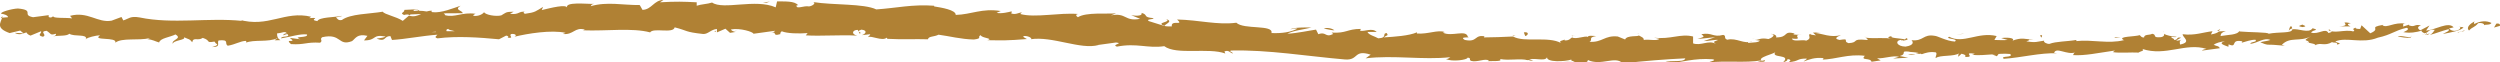 <?xml version="1.0" encoding="UTF-8"?><svg id="Calque_2" xmlns="http://www.w3.org/2000/svg" viewBox="0 0 108.87 2.72"><defs><style>.cls-1{fill:#b08134;}</style></defs><g id="Calque_1-2"><g><path class="cls-1" d="M108.85,1.14c.05-.05,.01-.14-.14-.11l-.1,.17,.24-.07Z"/><path class="cls-1" d="M107.76,.93c-.18,.1-.38,.26-.24,.4,.17-.18,.22-.11,.4-.32,.16-.03,.28,.03,.26,.09,.05-.05,.25,.01,.32-.1-.22-.11-.48-.09-.74,.04-.06-.03,0-.08,0-.11Z"/><path class="cls-1" d="M92.35,1.65l.1,.02s-.06-.01-.1-.02Z"/><path class="cls-1" d="M82.79,1.76c.07,0,.1-.02,.11-.04-.07,.01-.12,.02-.11,.04Z"/><path class="cls-1" d="M81.16,1.58h.1s-.07-.01-.1,0Z"/><path class="cls-1" d="M92.35,1.65l-.26-.04c-.02,.05,.13,.03,.26,.04Z"/><path class="cls-1" d="M105.68,1.52c.05-.01,.1-.03,.13-.06l-.13,.03v.03Z"/><path class="cls-1" d="M96.55,1.34h.08s.04-.05,.06-.08l-.14,.08Z"/><path class="cls-1" d="M99.78,1.14c-.07,0-.09,.14-.11,.2,.04-.06,.09-.09,.15-.1,0-.03-.01-.06-.04-.1Z"/><path class="cls-1" d="M104.91,1.02l.09-.03-.09,.03Z"/><path class="cls-1" d="M94.24,1.41s-.02-.04-.03-.05c0,.02,.01,.03,.03,.05Z"/><path class="cls-1" d="M3.75,1.71s0-.02,0-.03c-.02,.01-.03,.02,0,.03Z"/><path class="cls-1" d="M.04,.78h.05s.02-.06,.02-.08l-.07,.08Z"/><path class="cls-1" d="M78.17,1.41h.01c.08-.01,.03-.01-.01,0Z"/><path class="cls-1" d="M50.77,.83c.31,.14-.51,.14-.05,.3-.04-.06,.43-.2,.05-.3Z"/><path class="cls-1" d="M105.59,1.51h-.13c.06,.01,.1,0,.13,0Z"/><path class="cls-1" d="M50.72,1.13h0l.05,.02-.05-.02Z"/><path class="cls-1" d="M71.3,1.43s.04,.04,.07,.06c0-.01-.02-.03-.07-.06Z"/><path class="cls-1" d="M76.42,1.68l-.13-.02c.05,.01,.09,.02,.13,.02Z"/><path class="cls-1" d="M68.63,1.58c-.07-.01-.09-.03-.19-.02,0,0,.02,.01,.03,.02,.03-.02,.08-.03,.16,0Z"/><path class="cls-1" d="M65.86,1.52l.05,.03h.09l-.14-.03Z"/><path class="cls-1" d="M12.21,1.75c-.06-.04-.1-.08-.13-.12,.04,.1-.36,.14,.13,.12Z"/><path class="cls-1" d="M105.67,1.44s-.04,.06-.08,.07l.09-.02s0-.04-.01-.05Z"/><path class="cls-1" d="M68.5,2.69l-.44-.03c.12,.02,.28,.03,.44,.03Z"/><path class="cls-1" d="M32.09,1.31l-.1,.02s.07,0,.1-.02Z"/><path class="cls-1" d="M66.75,2.65c-.08-.05-.16-.08-.25-.1-.02,.01-.04,.02-.05,.04l.3,.07Z"/><path class="cls-1" d="M12.08,1.62h0Z"/><path class="cls-1" d="M9.34,1.81c-.41,.07-.13-.04-.51-.16-.22,.15-.41-.06-.46,.19-.13-.16-.1-.1-.36-.22,.11,.13-.49,.13-.48,.29-.1-.18,.44-.22,.11-.41-.23,.12-.67,.16-.71,.35-.18-.05-.26-.12-.53-.15,.04,.01,.1-.02,.13-.04-.5,.12-1.22-.03-1.51,.2,.11-.27-1.05-.07-.66-.32-.21,0-.54,.1-.61,.15,.03-.22-.51-.08-.73-.22-.12,.12-.49,.06-.72,.12,.1-.02,.16-.06,.13-.12-.26,.08-.19,0-.4-.13-.35,.04,.05,.17-.16,.26-.29-.07-.04-.14-.08-.24l-.46,.19c-.09-.03-.15-.08-.18-.14-.16,.05-.3,.14-.51,.02l.38,.02-.14-.12-.46,.11C-.2,1.22,.03,1,.09,.77l.26-.02c0-.08-.18-.14-.29-.15-.1-.06,.44-.22,.72-.23,.76,.07,.14,.28,.66,.38l.68-.09v.08c.11,.06,.18-.02,.2-.04-.05,.11,.55,.06,.82,.1l-.09-.11c.78-.21,1.2,.32,1.81,.21l.43-.16,.08,.15c.25-.08,.3-.2,.71-.13,1.44,.3,2.99,0,4.46,.15-.02-.03-.06-.04-.15-.06,1.29,.38,2-.4,3.16-.12l-.08,.06c.59-.04-.08,.06,.35,.13,.08-.18,.75-.16,1.08-.23-.05,.04-.17,.04-.27,.07,.06,.04,.09,.15,.26,.11,.37-.27,1.18-.26,1.78-.36,.07,.12,.59,.21,.87,.4,.06-.05,.17-.14,.27-.23,.22,.07,.38,0,.53-.07l-.49,.02h.01s-.05,0-.08,0c-.13,0-.2,.02-.17,.03-.24-.11,.01-.09,0-.23,.2,0,.6-.06,.65,.04,.12,0,.2,.01,.32,.03,.07-.02,.15-.04,.24-.03l-.04,.02s.03,.03,.05,.04c.38,.05,.92-.18,1.23-.28-.31,.19,.09,.2,.09,.33,.04-.01-.36,0-.84,0,.04,.01,.06,.04,.07,.08,.43,.12,.72-.14,1.33-.06-.04,.02-.12,.05-.09,.09,.22,.03,.41-.08,.46-.16,.06,.12,.52,.2,.75,.14,.2-.11,.17-.16,.54-.16l-.16,.09c.43,.06,.35-.14,.71-.08-.14-.03-.15,.06-.05,.08,.45-.06,.46-.11,.78-.3l-.06,.14c.38-.09,1.1-.28,1.11-.09-.13-.29,.83-.17,1.17-.18-.11,.01-.13,.07-.14,.1,.7-.21,1.42-.04,2.13-.05l.12,.21C28.38,.42,28.48,0,28.89,0l-.15,.1c.72-.04,1.01-.03,1.6,0V.25c.2-.07,.46-.07,.67-.14,.48,.34,1.89-.18,2.77,.21l.06-.26c.33,.01,.76-.03,.92,.17h-.07c-.04,.2,.33,0,.54,.05,.16-.02,.32-.15,.18-.19,.88,.14,2.21,.06,2.75,.32,.89-.06,1.57-.23,2.52-.16v.03c.31,.05,.95,.15,.94,.37,.69-.02,1.14-.3,1.96-.17l-.18,.08c.21,.05,.55-.04,.63-.06,.07,0,.02,.05,0,.08,.19,.08,.32-.03,.47-.04l-.07,.07c.65,.18,1.69-.07,2.53,0-.16,.02-.08,.1-.02,.14,.36-.23,1.3-.13,1.66-.17l-.22,.09c.69-.13,.58,.28,1.27,.15l-.39-.16c.28,.05,.51,.02,.45-.1,.32,.09,.03,.19,.52,.23,.02,.07-.35,.03-.2,.13l.67,.21s.1,.03,.33,.02c-.05-.31,.56,0,.23-.3,.96,.02,1.76,.25,2.58,.14,.32,.31,1.63,.07,1.53,.45,.46,.02,.84-.04,1.13-.19-.09-.03-.21,.01-.31,.03,.12-.09,.68-.09,.92-.08-.31,.08-.8,.13-1.05,.27,.42-.02,1.02-.15,1.25-.18l.1,.2c.36-.13,.29,.17,.65-.01l-.07-.06c.65,.04,.67-.16,1.27-.16l-.03,.08c.21,.04,.52-.14,.72,.05h-.4c.04,.13,.34,.2,.47,.28,.42-.02,.15-.22,.37-.23,.08,.13,.02,.07-.13,.19,.47-.03,1.1-.07,1.44-.22,.02,.02,0,.05,0,.05,.49,.04,.92-.18,1.22-.06l-.09,.02c.38,.2,1.01-.15,1.09,.18,.18,.07-.42-.03-.13,.14,.58,.12,.39-.26,.9-.15-.07-.01-.05,0-.07,.04,.37,0,.86-.02,1.27-.04,.49,.28,1.53-.03,2.1,.29-.18-.11,.15-.12,.15-.17,0,0-.02,.03,0,.05,.21,.01,.24-.09,.32-.13,.17,.1,.58-.09,.69-.02,0-.07,.17-.05,.36-.04-.38,.07-.12,.15-.29,.25,.56,.04,.65-.29,1.23-.23l.32,.13c.07-.2,.61-.11,.59-.18,.1,.06,.24,.1,.22,.2,.23-.04,.58,.06,.68-.05l-.23-.05c.72,.09,1.15-.19,1.7-.05v.3c.35,.12,.67-.16,.99,.02-.11-.1-.14-.07,.1-.17-.14-.02-.4,.05-.63,.05l.5-.17-.77,.08c.33-.11,.31-.09,.17-.21,.47-.09,.5,.15,.95,.03,.16,.04,0,.15,.18,.21,.4-.1,.76,.22,1.04,.06,.09,.03-.16,0-.14,.08,.26-.03,.44-.01,.52-.1l-.22-.03c.19,0,.23-.11,.59-.04,.21-.07,.33-.21,.1-.22,.09-.02,.3,.06,.23,.15,.58,0,.28-.31,.83-.17-.04,0-.08,.02-.06,.04,.14,.02,.25,.02,.35,0-.49,.03,.15,.24-.43,.18,.06,.16,.44,.03,.63,.09,.28-.11,.03-.23,.17-.3,0,.05,.11,.05,.25,.07l-.13-.12c.12,0,.23,0,.37-.03l-.24,.05c.26,.02,.64,.21,1.09,.09-.12,.05-.36,.15-.06,.21,.49-.08,.11,.05,.39,.14,.49-.03,.08-.21,.8-.14,.08,0,0-.07-.07-.1,.49,.06,.76-.03,1.24,.06-.21-.03-.37-.07-.09-.13-.12,.1,.39,.09,.58,.15l.05-.06c.15,.06,0,.09-.13,.11,0-.02-.04-.04-.13-.03-.23,.05-.15,.28,.23,.29,.4-.06,.33-.22,.26-.28,.53,.06,.5-.28,1.01-.19,.12,0,.51,.23,.88,.25,.19-.14-.46-.1-.25-.21,.62,.33,1.26-.23,2.07-.03l-.1,.17c.19,0,.37,.02,.58,0l-.28-.08c.19-.04,.63-.02,.49,.11,.42-.15,.51-.07,.91-.04-.42,0,0-.02-.31,.07,.44,.07,.47,.01,.78-.03-.05,.06,.11,.15,.23,.14,.28-.11,.77-.1,1.17-.17v.05c.66-.08,1.4,.13,2.06-.04h.03l-.05-.02c-.24-.15,.52-.13,.72-.2,.05,.04,.07,.11,.19,.1,0-.15,.26-.09,.35-.16,.23,.04-.02,.18,.37,.15,.15-.02,.17-.1,.15-.15,.09,.07,.34,.12,.55,.13-.07,.04-.19,0-.23,0-.02,.08,.12,.05,.12,.14,.19,0,.07-.14,.3-.1l-.21,.12c.09,.03,.21-.03,.26-.04-.14,.03-.11,.15-.09,.22,.53-.11,.09-.32,.11-.45,.51,.07,.91-.09,1.3-.13l-.07,.14c.19-.03,.28-.07,.35-.13l.3-.02c-.17,.06-.22,.1-.23,.22,.31-.06,.75-.04,.82-.23v.03c.41,.04,1.29,.03,1.27,.1,.45-.09,1.03-.01,1.03-.19,.27-.06,.71,.2,.89-.05,.33,.1,.02,.05-.07,.19,.33,.1,.63-.23,.76,.02,.37-.11-.09-.05,.03-.17,.1,.24,.7-.01,1.05,.1,.15-.11-.16-.05,.1-.17-.02,.06,.12,.06,.2,.06l.06-.16,.38,.35c.51-.22-.13-.25,.57-.37l-.04,.02c.2,.14,.49-.15,1.01-.07-.18-.01-.07,.08-.12,.13l.28-.09s-.04,.02,0,.04c.26,.09,.21-.08,.51,0-.2,.05-.13,.16-.03,.21l.4-.21-.15,.22c.4-.02,.97-.41,1.2-.14l-.2,.05s.15,.19,.41,.06c.08-.03,.13-.16,.01-.14l.21,.03c-.09,.14-.58,.23-.9,.29,.09-.06,.33-.13,.25-.21-.28,.07-.54,.18-.81,.25,.11-.06,.17-.16,.21-.22-.31-.04-.22,.11-.45,.15-.09-.05-.16-.08-.1-.12-.28,.08-.51,.12-.82,.07,0,0,.34-.13,.14-.19-.55,.13-.65,.3-1.25,.43-.68,.28-1.37-.04-1.84,.16-.02,.06,.37,.08,.06,.14,.05-.13-.2-.06-.21-.11-.33,.2-.51,0-.74,.14,.05-.05-.15-.08-.28-.11,.03-.15-.38-.03,.1-.28-.5,.26-.91,0-1.27,.37l.13,.04-.52-.04h.02c-.23-.01-.26,.03-.57-.11,.13-.04,.31-.05,.44-.1-.28-.12-.57,.14-.87,.17,0-.11,.32-.06,.22-.18-.22,0-.4,.08-.6,.13l.03-.06c-.55-.11-.19,.31-.6,.13,.01,.04-.03,.08,0,.11-.15-.06-.5-.15-.16-.24-.19,.01-.4,.08-.49,.15,.16,.08,.2,.03,.27,.15l-.75,.1c-.08,0,.06-.06,.17-.07-.9-.29-1.78,.34-2.8,0,.12,.09-.07,.09-.16,.16-.33-.02-.82,.03-1.12-.02l.09-.07c-.77,.11-1.3,.23-1.81,.2-.02,.03,0-.1,.09-.12-.37,.13-.83-.25-.93,.02l.14,.02c-.75-.03-1.56,.19-2.33,.24-.18-.15,.44-.03,.28-.21-.53-.05-1.07,.09-1.66,.04,.09-.02,.07-.04,.12-.05-.58-.09,.07,.16-.42,.14,.03-.08,0-.1-.16-.14l-.14,.13s-.02-.12,.05-.16c-.21,.17-.86,.07-1.03,.22-.04-.04,.08-.19,0-.25-.26-.04-.44,.02-.61,.08h0c-.18-.11-.63-.09-.53-.11-.47-.05-.07,.09-.43,.19l.37,.07-.66,.04,.26-.08c-.3-.06-.61,.08-.96,.07l.16,.09-.4,.06c-.04-.19-.51-.04-.29-.26-.74-.09-1.22,.15-1.9,.17,.12,0,.07-.04,.1-.07-.39-.04-.63,.06-.87,.15,.05-.06,.14-.08,.14-.13-.47,0-.28,.11-.8,.16,.14-.08,.1-.12-.04-.14,.02,.07-.1,.12-.19,.14,.39-.37-.58-.16-.33-.45-.03,.08-.83,.24-.6,.39l.14-.03c.02,.1-.17,.06-.32,.07,.07-.02,.15-.04,.16-.06-.73,.12-1.49,0-2.31,.09,.07-.04,.4-.1,.19-.14-.81-.06-1.29,.13-2.11,.21-.03-.24,.89-.02,.92-.25-.86,.04-1.76,.11-2.72,.22-.33-.35-.94,.13-1.53-.15,.05,.12-.24,.15-.57,.15,.11-.09-.23-.1-.13-.17-.29,.1-1.1,.13-1.07-.1-.08,.22-.61-.02-.84,.13-.36-.09-.77,.03-1.21-.05,.15,.14-.45,.06-.61,.11,.05,0,.14-.02,.12-.04-.13-.12-.52,.09-.77,.01-.11-.05,.03-.13-.15-.14,0,.1-.69,.19-.94,.06,.12,0,.12-.05,.19-.08-1.2,.13-2.47-.1-3.69,.05l.22-.16c-.75-.24-.51,.25-1.11,.21-1.65-.14-3.36-.43-4.97-.39-.12,.04,.07,.06,.08,.13-.14-.03-.17-.17-.37-.09l.04,.09c-.73-.27-2.13,.08-2.66-.32-.71,.11-1.2-.15-2.06,.02-.27-.09,.32-.14-.04-.18l-.8,.11h.04c-.78,.22-2.01-.4-2.97-.25h.04c.03-.07-.17-.16-.33-.14-.06,.04,.05,.07,.14,.13-.86,.07-1.05,.06-1.72,.05,.3-.08-.27-.09-.29-.22-.18,.08,.1,.14-.3,.19-.56-.01-1.08-.15-1.54-.21-.19,.1-.44,.06-.46,.2-.64-.02-.99,.02-1.77-.02l-.02-.05c-.22,.17-.67-.11-.82-.02,.02-.06,.11-.08,.09-.13l-.36,.04c.17-.05,.27-.21-.02-.24-.31,.11,.08,.09-.07,.18l-.09-.17c-.23,0-.3,.19-.02,.25-.78-.04-1.55,.03-2.24-.01l.08-.1c-.38,.03-.9,.02-1.13-.08-.01,.03-.11,.09-.04,.12-.46,.14-.05-.18-.55-.02,.12-.04,.28-.06,.3-.12l-.94,.13c0-.08-.58-.26-.97-.19-.02,.04,.1,.1,.2,.11l-.25,.04-.2-.18-.37,.16v-.15c-.28,.03-.38,.23-.6,.22-.82-.09-.65-.14-1.24-.29-.06,.29-.93,0-1.07,.22-.78-.21-1.9-.05-2.92-.09l.08-.03c-.44-.13-.49,.24-.96,.19l.12-.05c-.61-.14-1.66,.03-2.23,.17,.12-.05,.05-.14-.13-.12-.15,.06,.16,.2-.17,.16,.08-.03,.01-.09-.06-.09l-.31,.16c-.84-.08-1.82-.15-2.68-.04-.16-.05-.05-.1,0-.16-.68,.05-1.36,.19-1.98,.23l-.07-.17c-.3,0-.18,.27-.58,.12-.09-.02,.26-.02,.37-.1-.61-.11-.36,.17-.94,.17l.15-.2c-.45-.1-.51,.11-.67,.23-.62,.24-.45-.36-1.3-.17-.13,.1,.05,.14-.09,.24-.6-.04-.67,.1-1.27,.06-.32-.28,.31,0-.05-.27l.46,.06c-.4-.15,.36-.04,.29-.21-.3-.04-.74,.11-1.13,.17,0-.13,.45-.02,.27-.19l-.2,.06c.05-.04,.06-.09,.18-.09-.07-.12-.23,0-.42,0-.01,.07,0,.16,.06,.25,0-.01-.02-.03-.05-.04-.38,.19-1.04,.05-1.37,.2,.05-.04,0-.05,0-.08-.23,0-.47,.16-.79,.21-.17-.09,.1-.28-.4-.23-.09,.11,.13,.29-.29,.29,0,0,.37-.09,.17-.16Zm9.44-.41h.2v-.02l-.2,.02Zm.75-.14c-.08,0-.11,.05-.08,.1h.36c-.12-.04-.32-.06-.27-.1Zm-1.54-.76v-.02l.24-.02s-.06-.05-.19-.03c-.02,.02-.04,.04-.05,.07Z"/><path class="cls-1" d="M17.81,.62s-.03,0-.05,.01l.08,.03,.04-.05h-.07Z"/><path class="cls-1" d="M92.47,1.67h-.02s.03,0,.04,.02c-.01,0-.01-.01-.02-.02Z"/><polygon class="cls-1" points="31.18 1.38 31.17 1.34 31.1 1.37 31.18 1.38"/><path class="cls-1" d="M97.02,1.95s.03,.02,.06,.03c0,0-.03-.02-.06-.03Z"/><path class="cls-1" d="M98.98,1.88l.28,.03c-.12-.02-.21-.03-.28-.03Z"/><path class="cls-1" d="M100.49,1.86s.02-.04,.03-.06h0l-.02,.06Z"/><path class="cls-1" d="M76.52,2.62s-.04,0-.06,0c-.14,.03-.04,.02,.06,0Z"/><path class="cls-1" d="M83.65,2.28c-.08,.03-.15,.05-.23,.07,.13,0,.23,.01,.23-.07Z"/><polygon class="cls-1" points="68.54 2.69 68.55 2.69 68.5 2.69 68.54 2.69"/><path class="cls-1" d="M83.09,2.36c.13,.03,.23,.02,.33,0-.1,0-.23-.02-.33,0Z"/><path class="cls-1" d="M107.02,1.41h.07s0-.02,0-.02l-.08,.02Z"/><path class="cls-1" d="M107.1,1.39l.08-.02s-.07,0-.08,.02Z"/><path class="cls-1" d="M107.34,1.32l-.17,.05c.06,0,.13,0,.17-.05Z"/><path class="cls-1" d="M105.02,1.53l-.02,.05s.02-.03,.02-.05Z"/><path class="cls-1" d="M104.42,1.6c.15,0,.37,.08,.57,.03l.02-.04c-.09,.09-.46-.08-.59,.01Z"/><path class="cls-1" d="M101.85,1.15h.51c-.09-.04-.21-.11,.02-.14-.65-.12,.14,.11-.52,.14Z"/><path class="cls-1" d="M100.27,1.18c.27-.04,0-.08,0-.11-.17,.06-.21,.07,0,.11Z"/><path class="cls-1" d="M88.91,1.66l.02-.13c-.21,.02,0,.05-.02,.13Z"/><polygon class="cls-1" points="86.75 2.37 86.96 2.45 87.05 2.33 86.75 2.37"/><polygon class="cls-1" points="85.45 1.48 85.54 1.46 85.19 1.51 85.45 1.48"/><path class="cls-1" d="M66.36,1.41l.06,.16c.14-.03,.18-.2-.06-.16Z"/><path class="cls-1" d="M58.11,1.32c-.09-.08-.32-.14-.46-.07,.18,.02,.37,.08,.46,.07Z"/><polygon class="cls-1" points="33.37 .12 33.53 .07 33.22 .11 33.37 .12"/></g></g></svg>